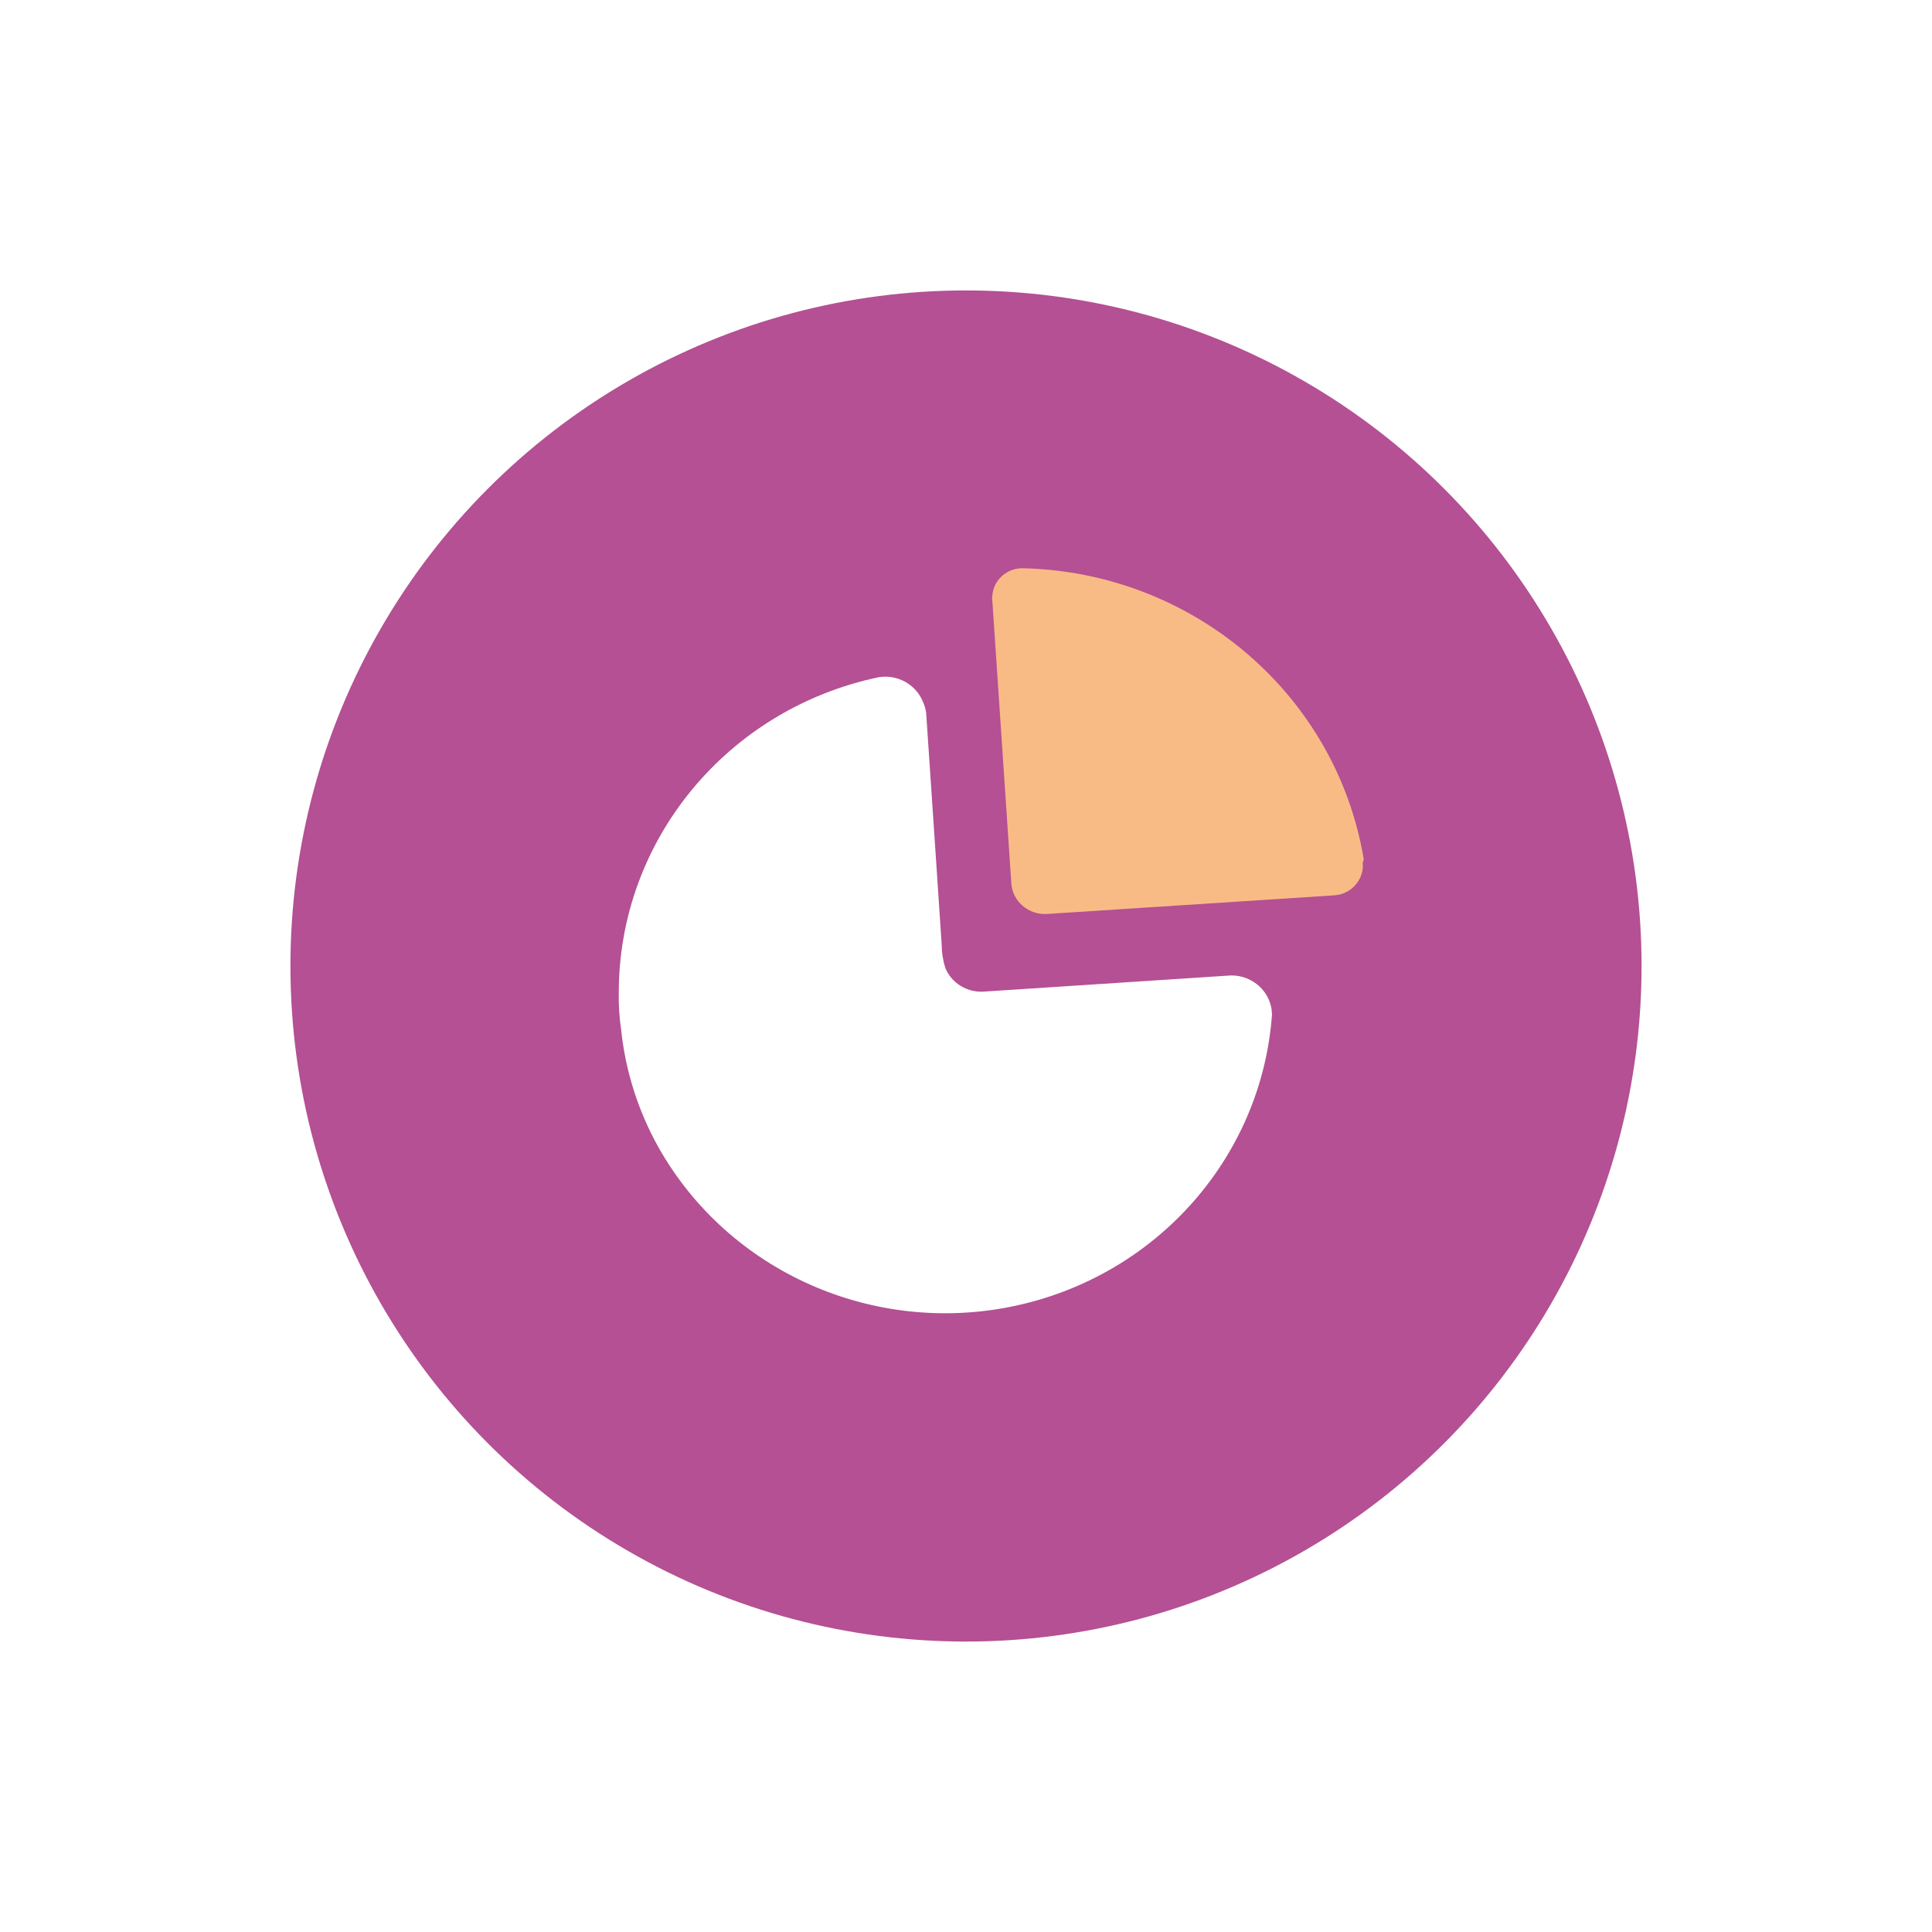 <?xml version="1.0" encoding="UTF-8"?> <svg xmlns="http://www.w3.org/2000/svg" width="153" height="153" viewBox="0 0 153 153" fill="none"> <g filter="url(#filter0_d)"> <circle cx="76.5" cy="76.5" r="53.5" fill="#B45093"></circle> </g> <path d="M73.051 55.488C73.201 55.794 73.301 56.122 73.345 56.458L74.166 68.671L74.574 74.81C74.578 75.441 74.677 76.068 74.868 76.671C75.361 77.841 76.545 78.585 77.834 78.533L97.474 77.248C98.324 77.234 99.145 77.552 99.757 78.132C100.266 78.616 100.595 79.248 100.699 79.928L100.733 80.342C99.921 91.595 91.655 100.982 80.425 103.405C69.195 105.828 57.679 100.709 52.129 90.828C50.529 87.958 49.53 84.802 49.19 81.548C49.048 80.584 48.985 79.611 49.003 78.638C48.985 66.572 57.577 56.142 69.604 53.627C71.052 53.402 72.471 54.168 73.051 55.488Z" fill="white"></path> <path d="M81.065 45.002C94.517 45.345 105.823 55.018 107.999 68.047L107.979 68.143L107.919 68.283L107.928 68.666C107.897 69.175 107.7 69.664 107.362 70.059C107.01 70.471 106.528 70.751 105.998 70.86L105.675 70.904L83.016 72.373C82.262 72.447 81.512 72.204 80.951 71.704C80.484 71.287 80.186 70.725 80.101 70.119L78.58 47.493C78.554 47.416 78.554 47.334 78.58 47.257C78.601 46.633 78.876 46.044 79.343 45.62C79.81 45.197 80.43 44.974 81.065 45.002Z" fill="#F8BB86"></path> <defs> <filter id="filter0_d" x="0" y="0" width="153" height="153" filterUnits="userSpaceOnUse" color-interpolation-filters="sRGB"> <feFlood flood-opacity="0" result="BackgroundImageFix"></feFlood> <feColorMatrix in="SourceAlpha" type="matrix" values="0 0 0 0 0 0 0 0 0 0 0 0 0 0 0 0 0 0 127 0"></feColorMatrix> <feOffset></feOffset> <feGaussianBlur stdDeviation="11.5"></feGaussianBlur> <feColorMatrix type="matrix" values="0 0 0 0 0.1 0 0 0 0 0.1 0 0 0 0 0.1 0 0 0 0.28 0"></feColorMatrix> <feBlend mode="normal" in2="BackgroundImageFix" result="effect1_dropShadow"></feBlend> <feBlend mode="normal" in="SourceGraphic" in2="effect1_dropShadow" result="shape"></feBlend> </filter> </defs> </svg> 